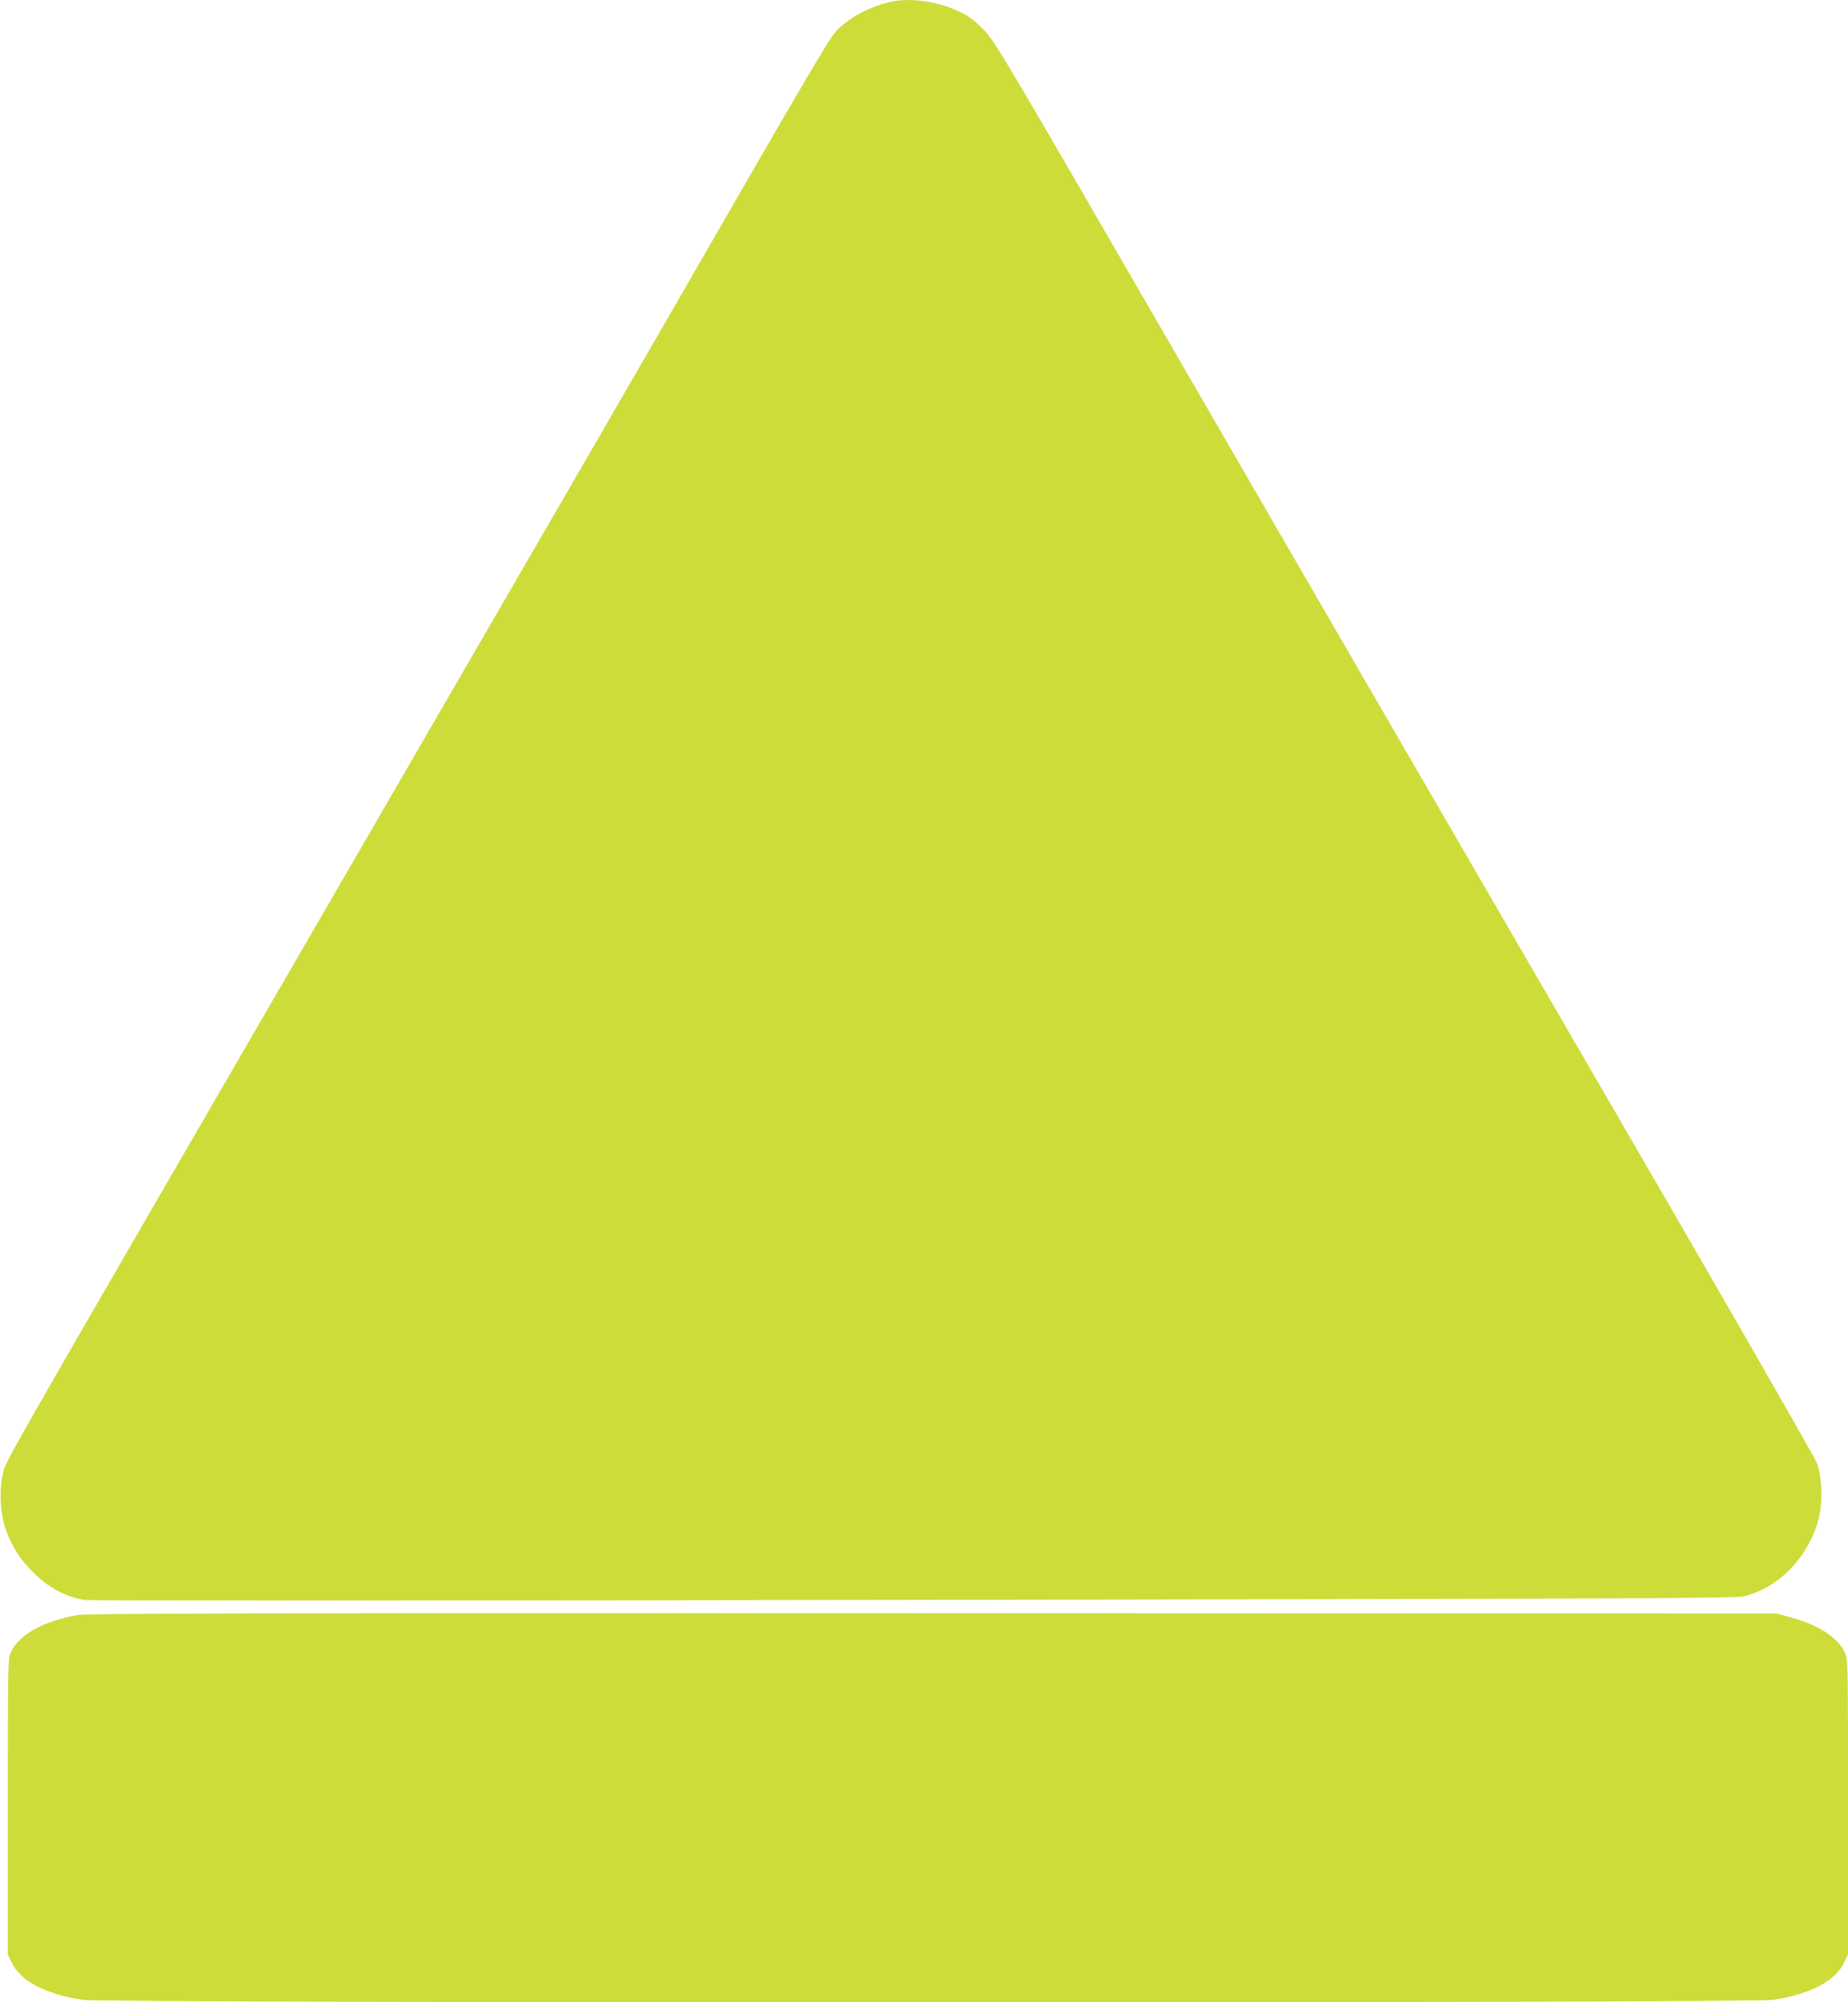<?xml version="1.0" standalone="no"?>
<!DOCTYPE svg PUBLIC "-//W3C//DTD SVG 20010904//EN"
 "http://www.w3.org/TR/2001/REC-SVG-20010904/DTD/svg10.dtd">
<svg version="1.0" xmlns="http://www.w3.org/2000/svg"
 width="1182pt" height="1280pt" viewBox="0 0 1182 1280"
 preserveAspectRatio="xMidYMid meet">
<g transform="translate(0,1280) scale(0.1,-0.1)"
fill="#cddc39" stroke="none">
<path d="M5705 12790 c-139 -28 -284 -107 -365 -198 -34 -39 -224 -360 -591
-997 -547 -950 -1173 -2031 -2854 -4930 -1736 -2994 -1843 -3181 -1867 -3252
-34 -102 -32 -268 5 -378 37 -113 90 -198 177 -285 99 -100 207 -158 333 -179
26 -4 2411 -4 5300 1 4609 7 5259 10 5312 23 224 56 409 247 476 490 28 102
24 268 -9 360 -11 33 -645 1136 -1409 2450 -764 1315 -1942 3346 -2618 4515
-1209 2089 -1231 2126 -1306 2203 -62 62 -93 85 -160 116 -133 62 -298 86
-424 61z"/>
<path d="M494 2475 c-220 -40 -374 -126 -425 -238 -18 -40 -19 -81 -19 -987
l0 -945 24 -50 c55 -119 217 -204 456 -240 143 -22 10667 -22 10810 0 239 36
401 121 456 240 l24 50 0 944 c0 928 0 945 -20 987 -47 96 -167 175 -338 222
l-97 27 -5400 2 c-4359 1 -5414 -1 -5471 -12z"/>
</g>
</svg>
